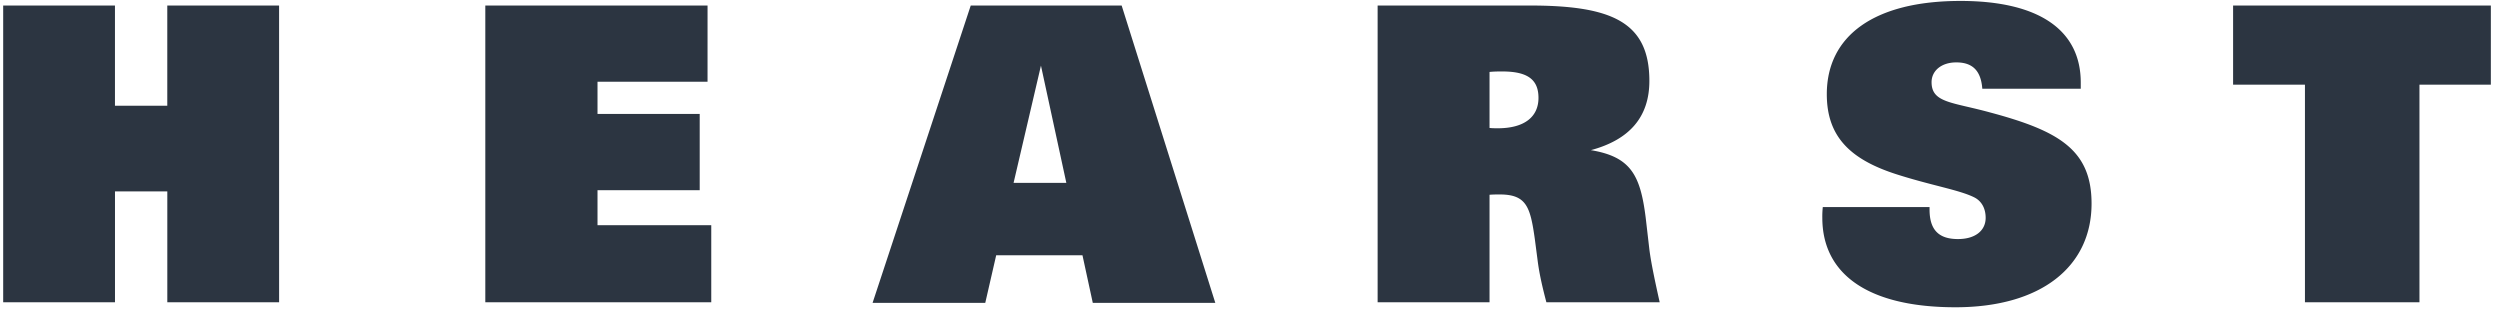 <svg xmlns="http://www.w3.org/2000/svg" width="194" height="24" viewBox="0 0 194 24">
    <g fill="#2C3541" fill-rule="nonzero">
        <path d="M21.657.428h-8.676v7.778h-4.06V.428H.247v23.03h8.676v-8.603h4.06v8.603h8.675zM54.906.428H37.66v23.03h17.534v-5.984h-8.827v-2.716h7.93V8.84h-7.93V6.342h8.538zM78.653 14.193l2.125-9.1 1.97 9.1h-4.095zM87.04.428H75.33L67.713 23.5h8.744l.847-3.69H84l.8 3.69h9.507L87.04.428zM116.22 9.953c-.193 0-.421 0-.632-.024V5.583c.373-.038.697-.038.986-.038 1.951 0 2.812.615 2.812 2.049 0 1.468-1.083 2.36-3.167 2.36m2.47-9.526h-11.785v23.03h8.684v-8.344c.277-.024.572-.024.794-.024 2.084 0 2.372.982 2.721 3.461l.223 1.71c.134 1.035.38 2.083.674 3.197h8.792c-.38-1.704-.669-3.07-.8-4.094l-.285-2.461c-.415-3.32-1.155-4.734-4.256-5.252 3.01-.806 4.54-2.589 4.54-5.371 0-4.606-2.968-5.852-9.303-5.852M152.13.073c-6.714 0-10.37 2.72-10.37 7.238 0 3.226 1.735 5.045 5.444 6.225 2.717.866 4.8 1.192 5.98 1.77.577.282.903.856.903 1.596 0 .986-.796 1.649-2.15 1.649-1.499 0-2.204-.722-2.204-2.294v-.186h-8.284a6.593 6.593 0 0 0-.037.831c0 4.394 3.583 6.942 10.332 6.942 6.66 0 10.561-3.167 10.561-8.045 0-4.183-2.553-5.652-7.9-7.08-2.913-.8-4.515-.734-4.515-2.343 0-.866.74-1.534 1.92-1.534 1.283 0 1.914.668 2.017 2.046h7.64v-.48c0-4.064-3.225-6.335-9.337-6.335M193.29.428h-20.002v6.14h5.576v16.89h8.886V6.568h5.54z"/>
    </g>
</svg>
